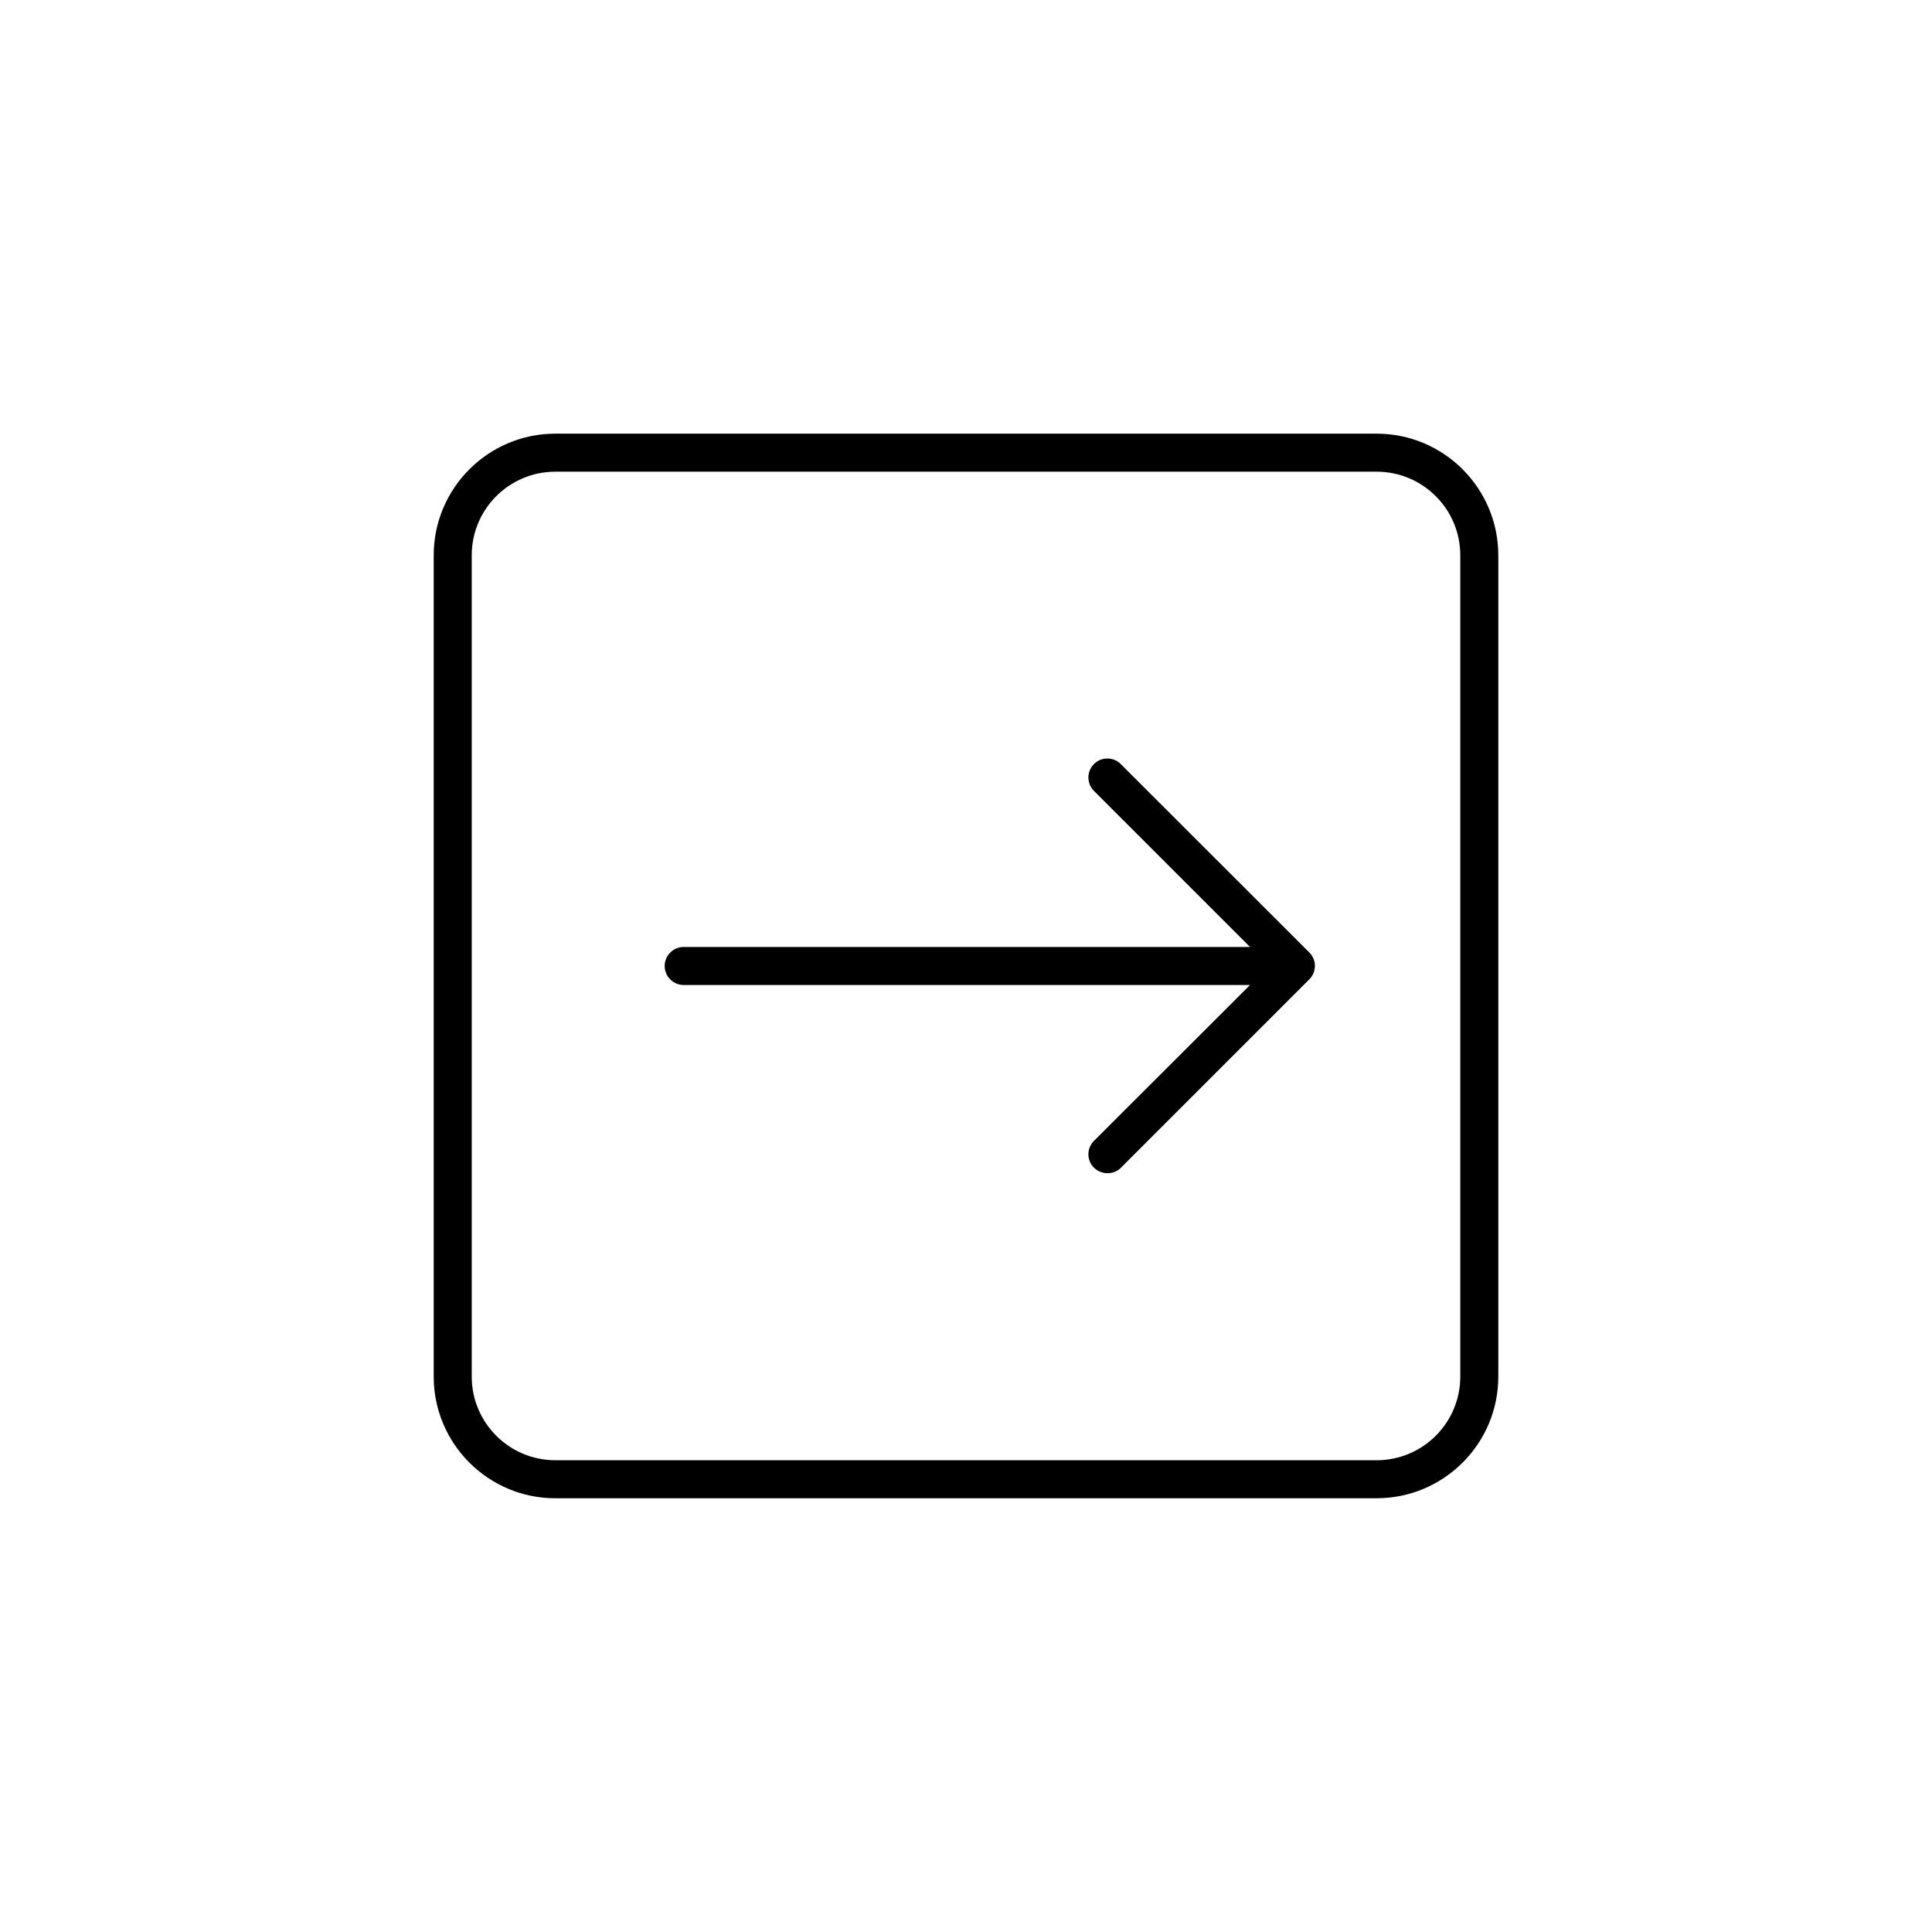 <?xml version="1.0" encoding="UTF-8"?>
<!-- Uploaded to: SVG Repo, www.svgrepo.com, Generator: SVG Repo Mixer Tools -->
<svg fill="#000000" width="800px" height="800px" version="1.1" viewBox="144 144 512 512" xmlns="http://www.w3.org/2000/svg">
 <path d="m490.99 396.42c1.965 1.965 1.965 5.141 0 7.106l-49.926 49.926c-1.008 1.008-2.266 1.461-3.578 1.461-1.309 0-2.57-0.504-3.578-1.461-1.965-1.965-1.965-5.141 0-7.106l41.363-41.312h-150.09c-2.769 0-5.039-2.266-5.039-5.039 0-2.769 2.266-5.039 5.039-5.039h150.09l-41.363-41.363c-1.965-1.965-1.965-5.141 0-7.106 1.965-1.965 5.141-1.965 7.106 0zm50.078-105.25v217.64c0 17.785-14.461 32.242-32.242 32.242l-217.65 0.004c-17.785 0-32.242-14.461-32.242-32.242v-217.65c0-17.785 14.461-32.242 32.242-32.242h217.64c17.785 0 32.246 14.457 32.246 32.242zm-10.078 0c0-12.242-9.926-22.168-22.168-22.168h-217.64c-12.242 0-22.168 9.926-22.168 22.168v217.64c0 12.242 9.926 22.168 22.168 22.168h217.64c12.242 0 22.168-9.926 22.168-22.168z"/>
</svg>